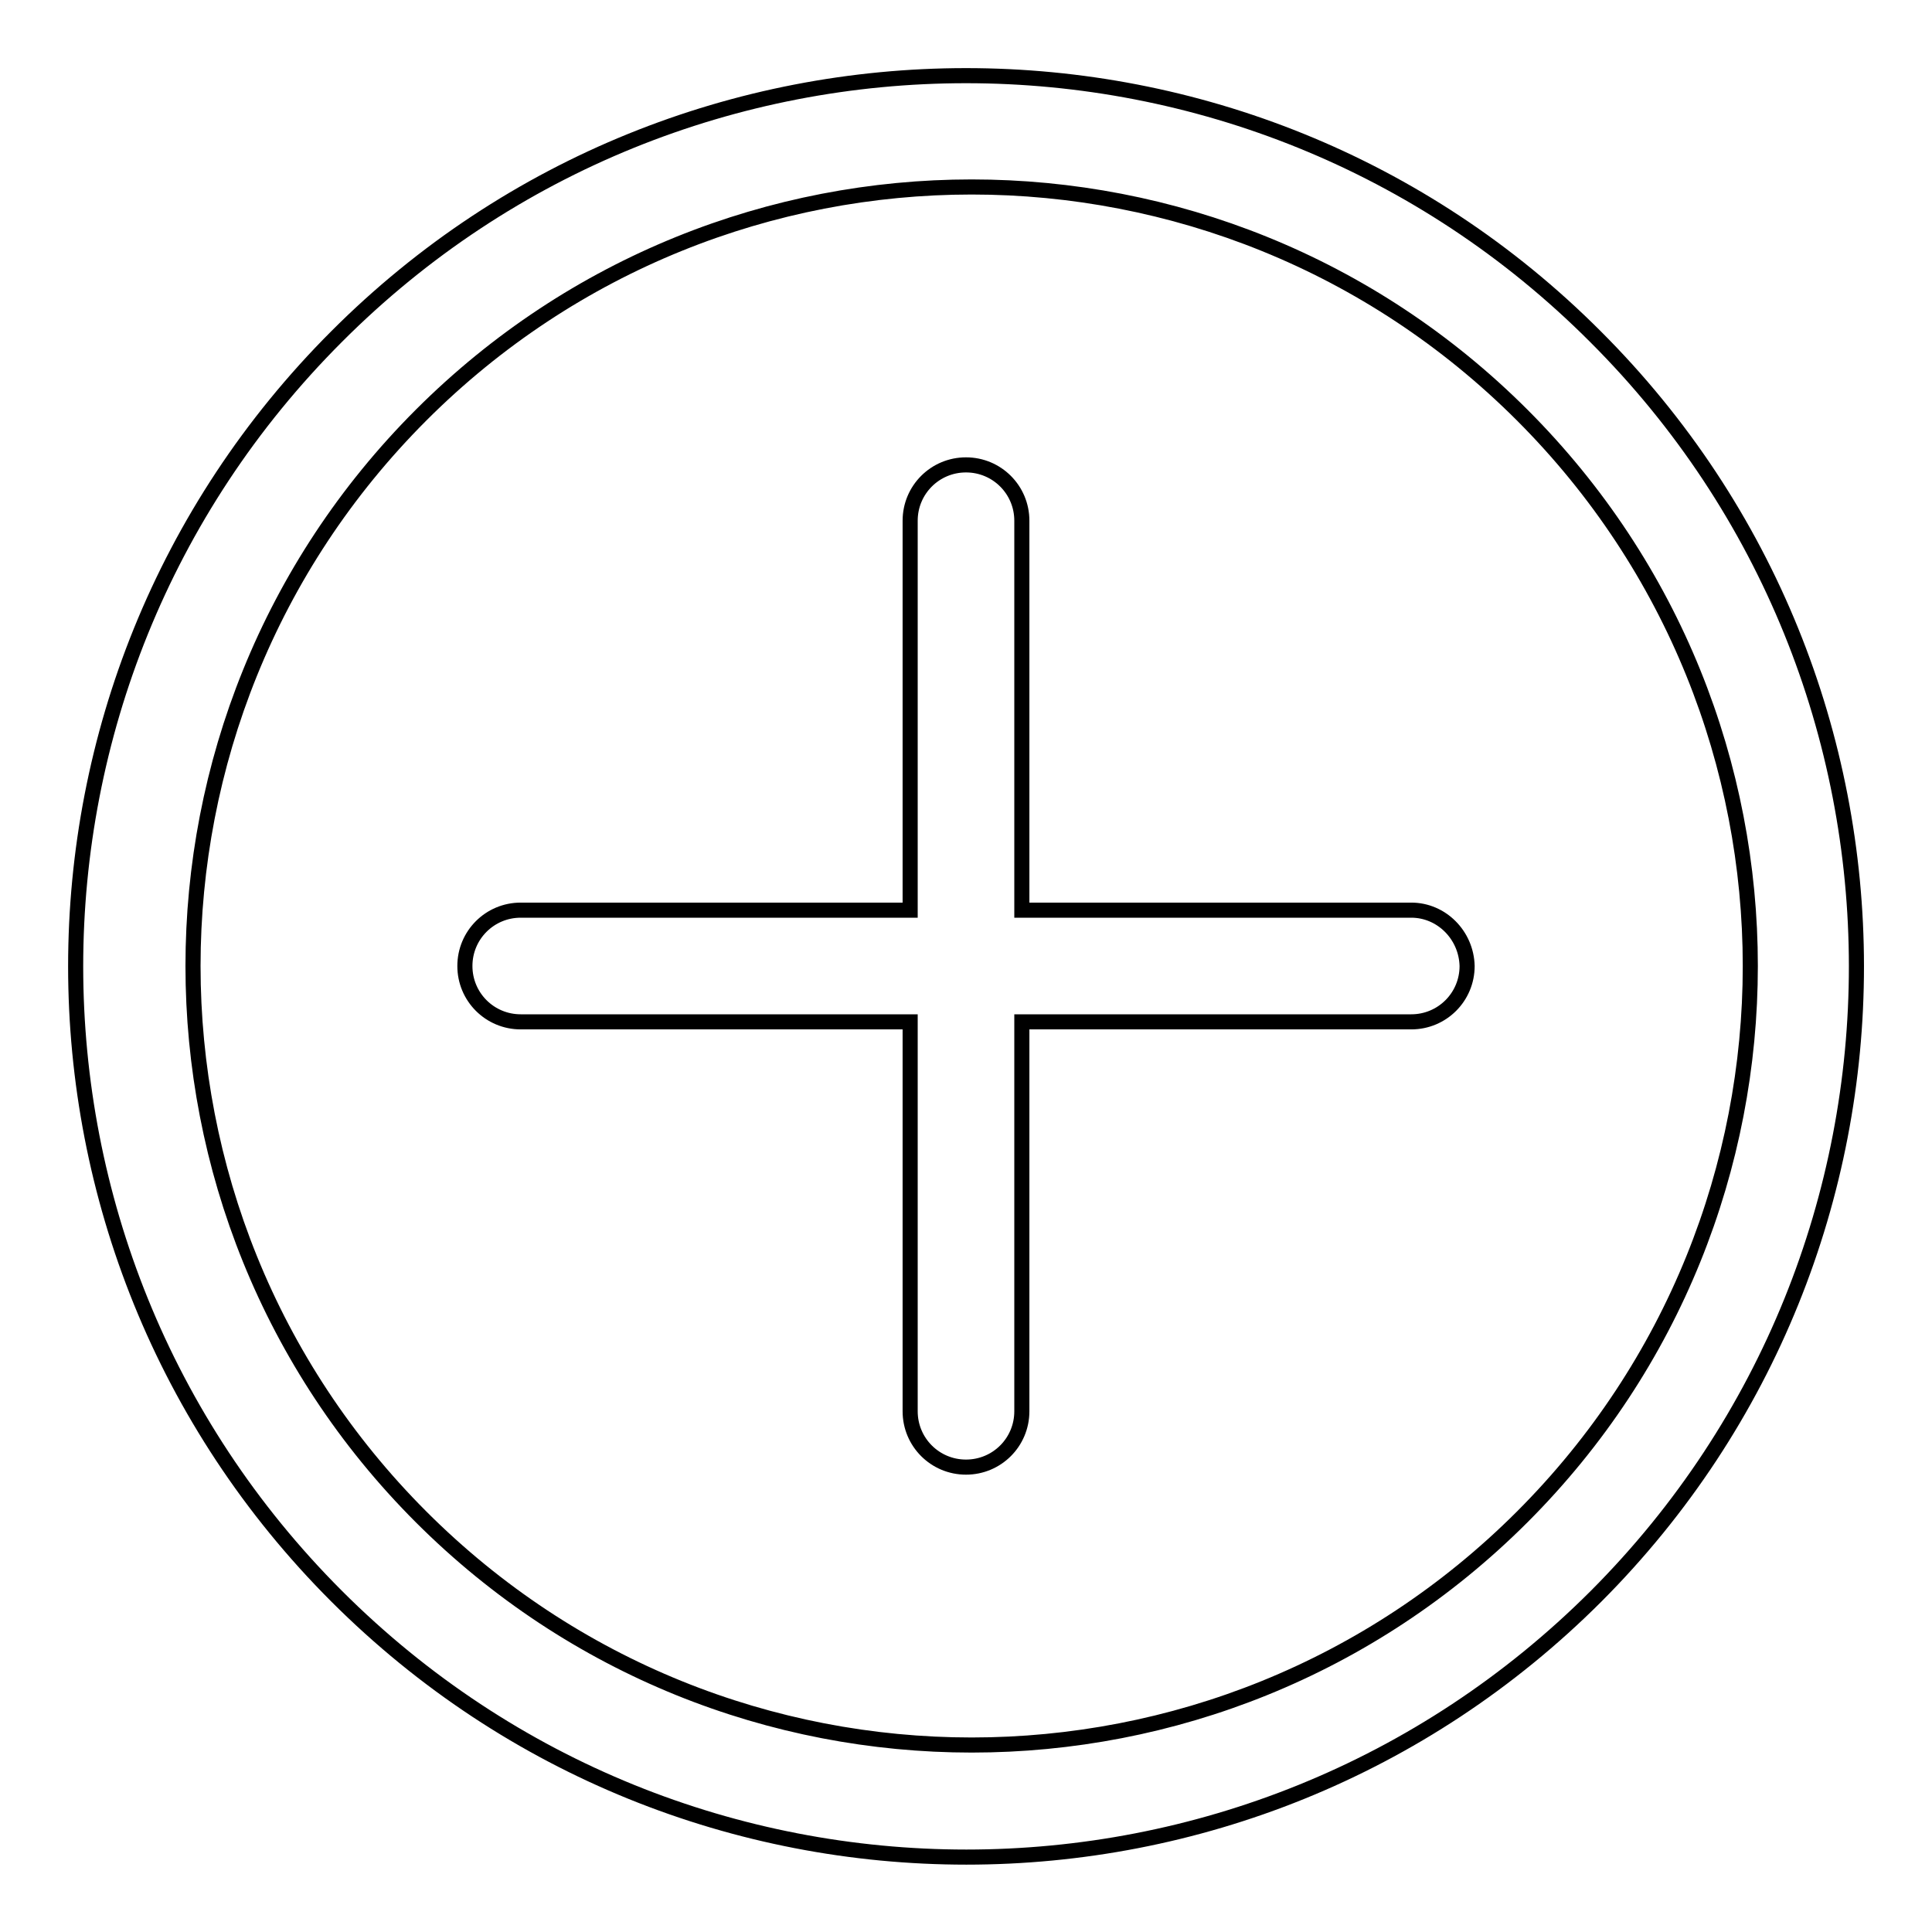 <?xml version="1.0" encoding="utf-8"?>
<!-- Svg Vector Icons : http://www.onlinewebfonts.com/icon -->
<!DOCTYPE svg PUBLIC "-//W3C//DTD SVG 1.1//EN" "http://www.w3.org/Graphics/SVG/1.1/DTD/svg11.dtd">
<svg version="1.1" xmlns="http://www.w3.org/2000/svg" xmlns:xlink="http://www.w3.org/1999/xlink" x="0px" y="0px" viewBox="0 0 256 256" enable-background="new 0 0 256 256" xml:space="preserve">
<g> <path stroke-width="2" fill-opacity="0" stroke="#000000"  d="M211.4,44.6C165.4-1.5,90.6-1.5,44.6,44.6c-46.1,46.1-46.1,120.8,0,166.9c46.1,46.1,120.8,46.1,166.9,0 C257.5,165.4,257.5,90.6,211.4,44.6z M201.7,201c-40.3,40.3-105.6,40.3-145.9,0C15.5,160.7,15.5,95.3,55.8,55 c40.3-40.3,105.6-40.3,145.9,0C242,95.3,242,160.7,201.7,201z"/> <path stroke-width="2" fill-opacity="0" stroke="#000000"  d="M187,120.6h-51.6V69c0-4.1-3.3-7.4-7.4-7.4c-4.1,0-7.4,3.3-7.4,7.4v51.6H69c-4.1,0-7.4,3.3-7.4,7.4 c0,4.1,3.3,7.4,7.4,7.4h51.6V187c0,4.1,3.3,7.4,7.4,7.4c4.1,0,7.4-3.3,7.4-7.4v-51.6H187c4.1,0,7.4-3.3,7.4-7.4 C194.3,123.9,191,120.6,187,120.6z"/></g>
</svg>